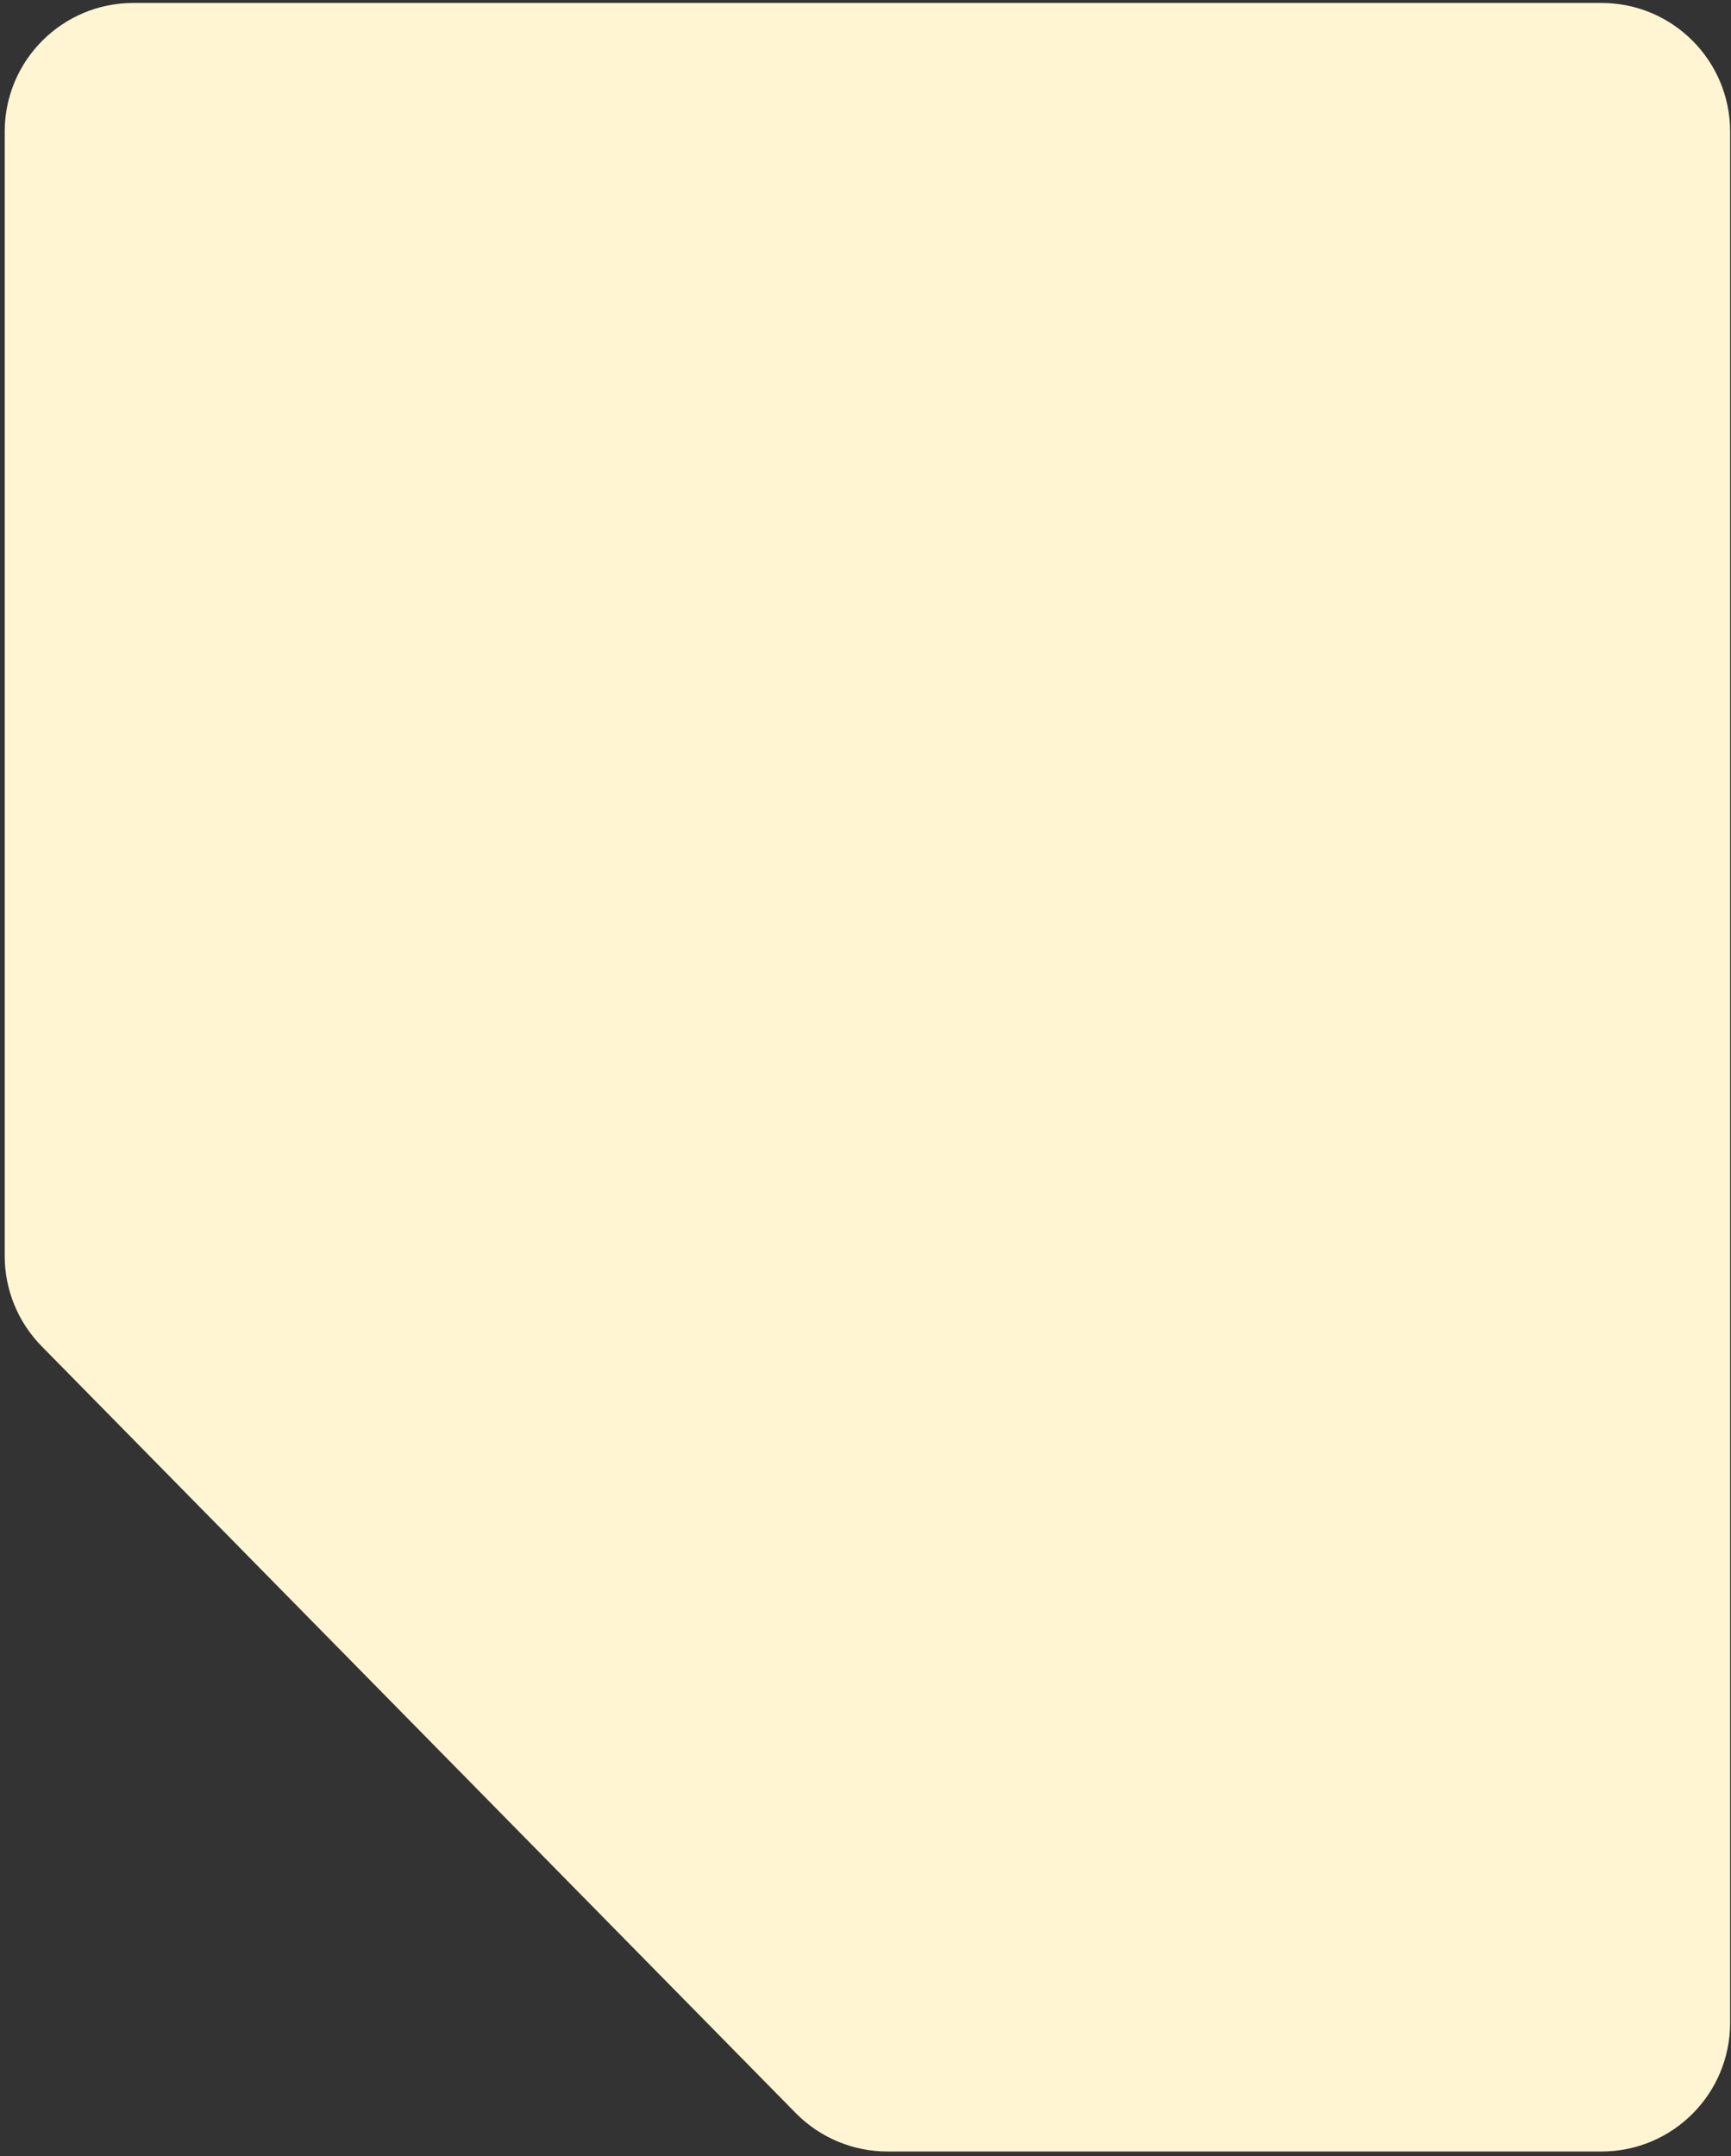 <svg xmlns="http://www.w3.org/2000/svg" width="293" height="365" viewBox="0 0 293 365" fill="none">
  <rect x="0" y="0" width="293" height="365" fill="#333333" stroke="none"/>
  <path fill-rule="evenodd" clip-rule="evenodd" d="M292.85 22.271C292.85 10.248 283.102 0.5 271.079 0.5H22.57C10.546 0.5 0.798 10.248 0.798 22.271V212.621C0.798 218.331 3.042 223.813 7.046 227.885L134.692 357.694C138.785 361.856 144.378 364.201 150.215 364.201H271.079C283.102 364.201 292.85 354.453 292.85 342.429V22.271Z" fill="#FFF5D3"/>
</svg>